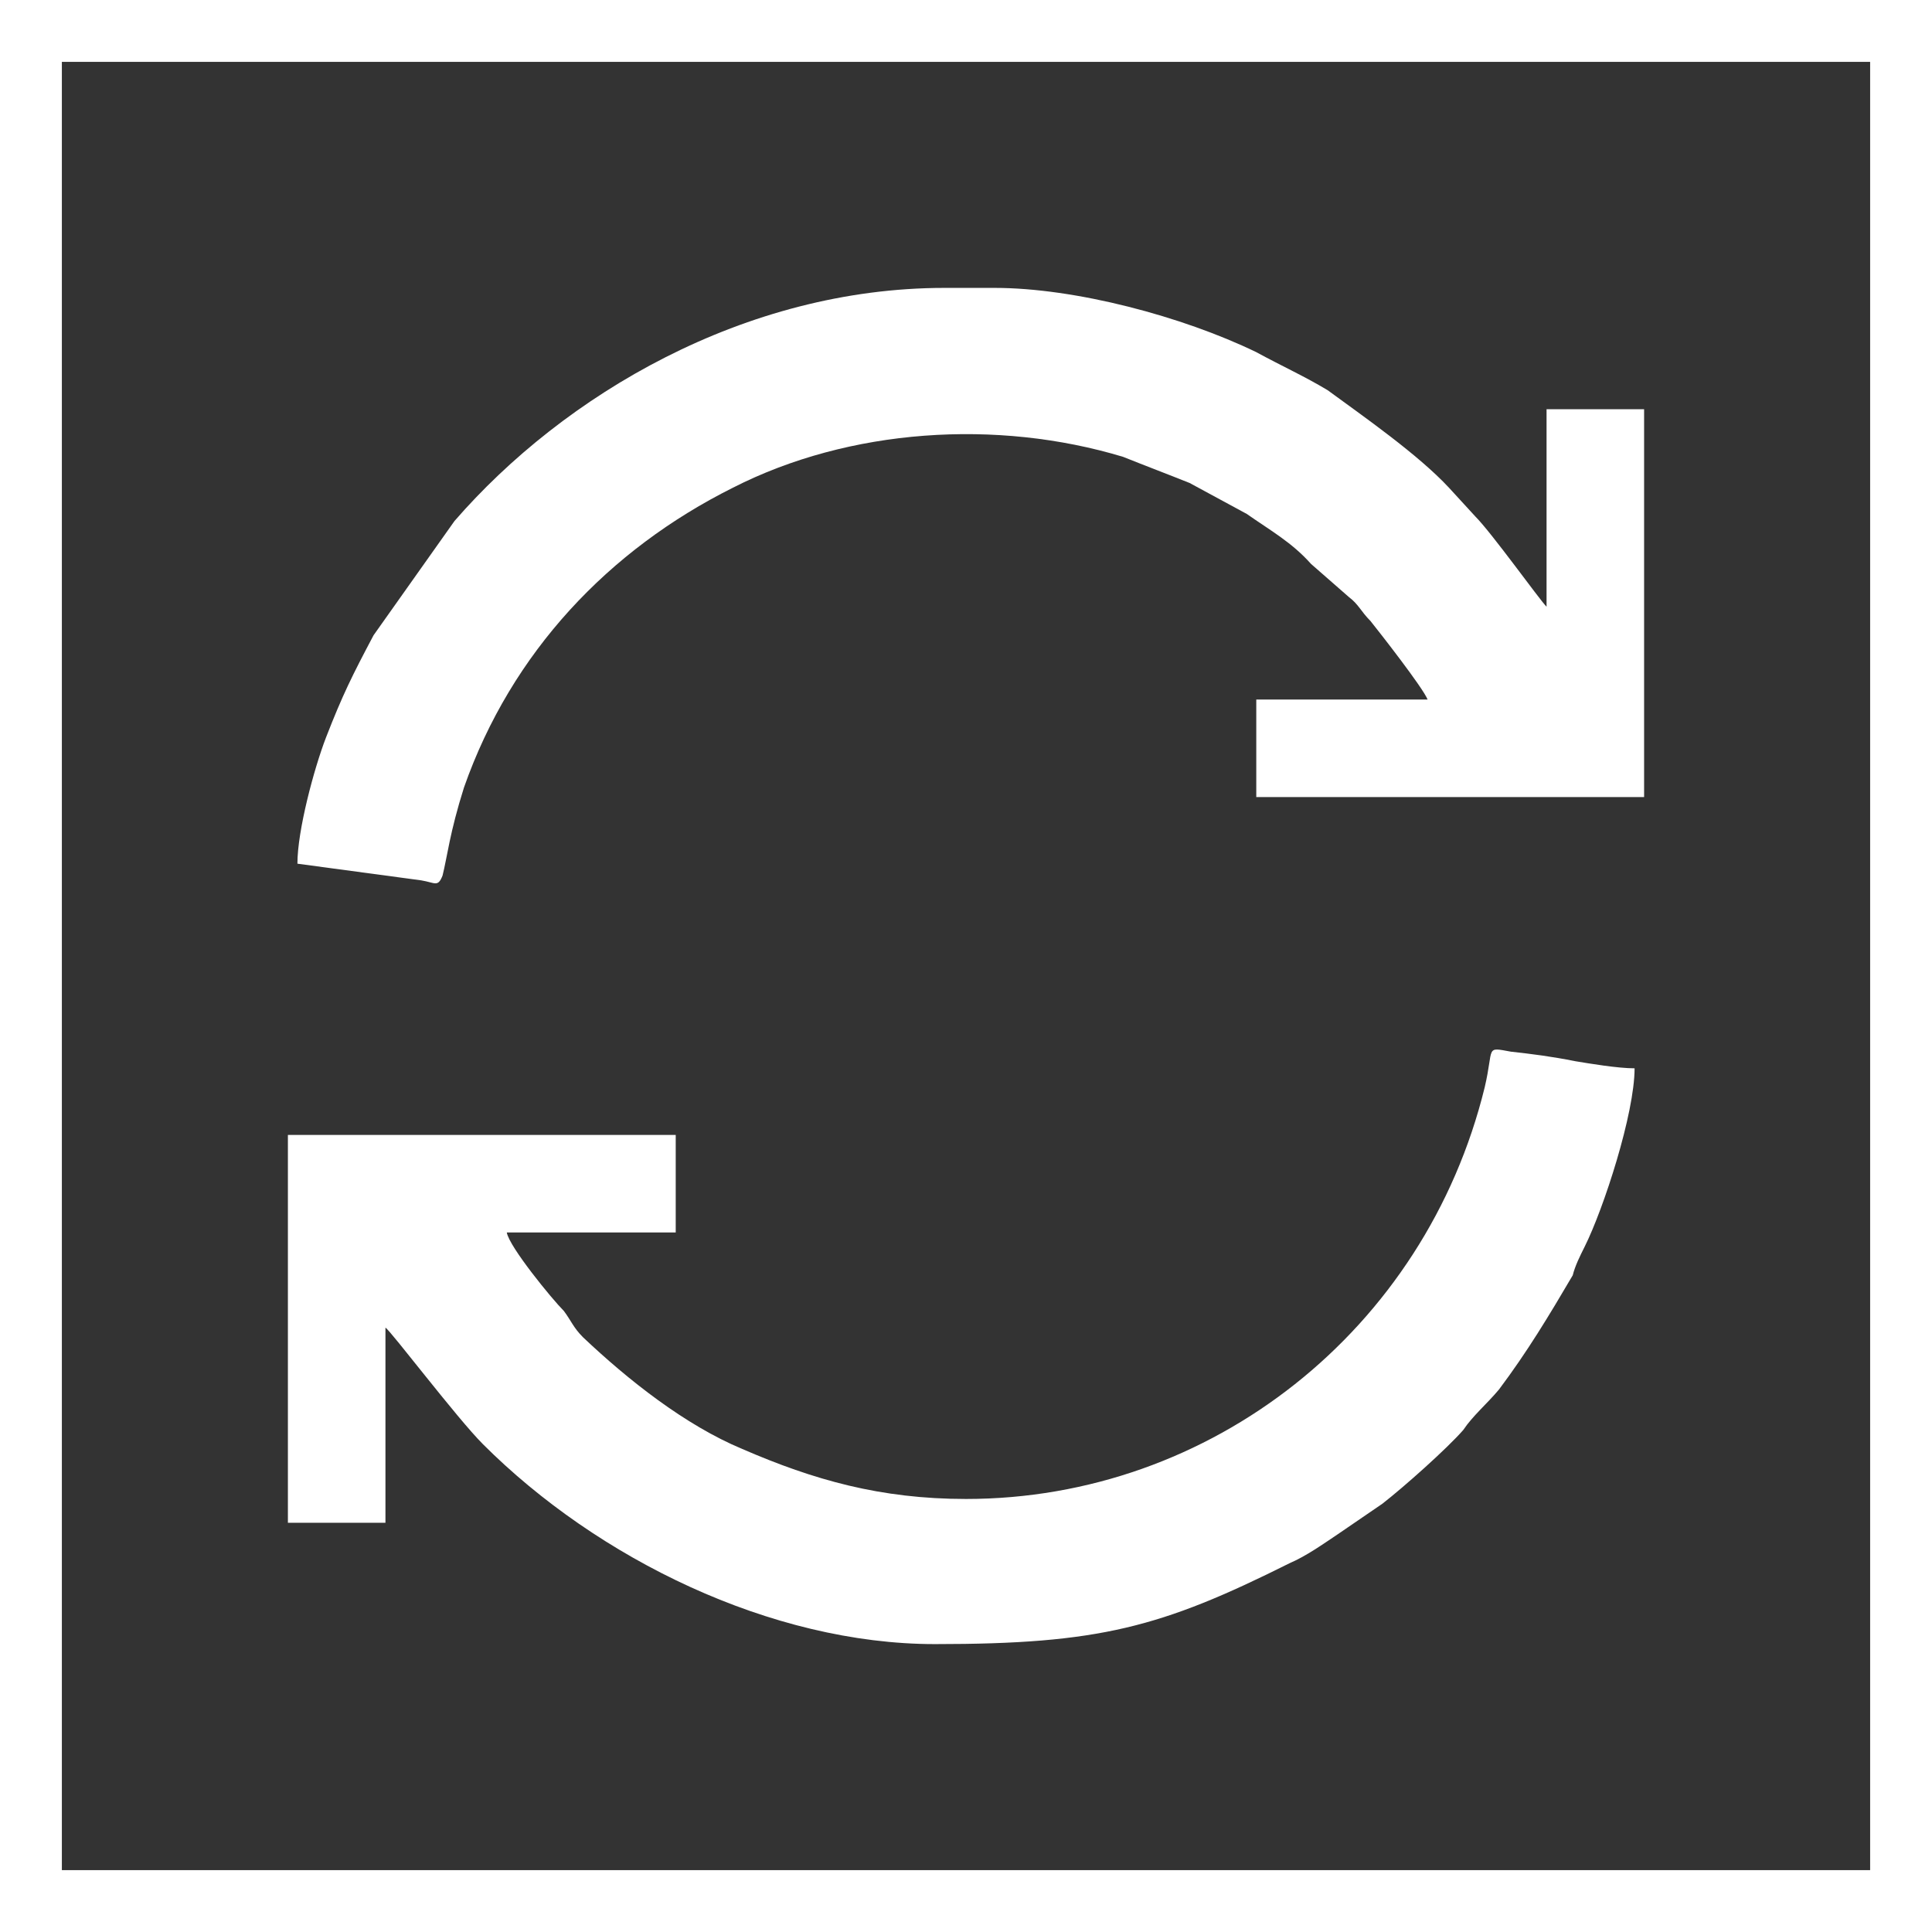 <?xml version="1.0" encoding="UTF-8"?>
<!DOCTYPE svg PUBLIC "-//W3C//DTD SVG 1.1//EN" "http://www.w3.org/Graphics/SVG/1.1/DTD/svg11.dtd">
<!-- Creator: CorelDRAW -->
<svg xmlns="http://www.w3.org/2000/svg" xml:space="preserve" width="70px" height="70px" version="1.1" style="shape-rendering:geometricPrecision; text-rendering:geometricPrecision; image-rendering:optimizeQuality; fill-rule:evenodd; clip-rule:evenodd"
viewBox="0 0 8.12 8.12"
 xmlns:xlink="http://www.w3.org/1999/xlink"
 xmlns:xodm="http://www.corel.com/coreldraw/odm/2003">
 <rect x="0" y="0" width="8.12" height="8.12" fill="#333333" stroke="none"/>
 <defs>
  <style type="text/css">
   <![CDATA[
    .str0 {stroke:white;stroke-width:0.26;stroke-miterlimit:22.926}
    .fil0 {fill:none}
    .fil1 {fill:white}
   ]]>
  </style>
 </defs>
 <g id="Layer_x0020_1">
  <rect class="fil0 str0" x="0.13" y="0.13" width="7.86" height="7.86"/>
  <g id="_105553329704384">
   <path class="fil1" d="M4.06 6.3c-0.36,0 -0.64,-0.08 -0.94,-0.21 -0.24,-0.1 -0.48,-0.29 -0.67,-0.47 -0.04,-0.04 -0.05,-0.07 -0.08,-0.11 -0.05,-0.05 -0.23,-0.27 -0.24,-0.33l0.71 0 0 -0.41 -1.63 0 0 1.63 0.41 0 0 -0.82c0.02,0.01 0.3,0.38 0.41,0.49 0.48,0.48 1.21,0.84 1.9,0.84 0.69,0 0.95,-0.07 1.49,-0.34 0.07,-0.03 0.14,-0.08 0.2,-0.12l0.19 -0.13c0.09,-0.07 0.27,-0.23 0.34,-0.31 0.04,-0.06 0.1,-0.11 0.15,-0.17 0.12,-0.16 0.21,-0.31 0.31,-0.48 0.01,-0.04 0.03,-0.08 0.05,-0.12 0.08,-0.16 0.21,-0.56 0.21,-0.75 -0.07,0 -0.19,-0.02 -0.25,-0.03 -0.1,-0.02 -0.18,-0.03 -0.27,-0.04 -0.11,-0.02 -0.07,-0.02 -0.11,0.15 -0.25,1.02 -1.15,1.73 -2.18,1.73z"/>
   <path class="fil1" d="M1.25 3.63l0.52 0.07c0.06,0.01 0.07,0.03 0.09,-0.02 0.02,-0.08 0.03,-0.18 0.09,-0.37 0.2,-0.57 0.61,-1 1.13,-1.26 0.49,-0.25 1.11,-0.29 1.64,-0.13 0.1,0.04 0.18,0.07 0.28,0.11l0.24 0.13c0.1,0.07 0.19,0.12 0.27,0.21l0.16 0.14c0.04,0.03 0.05,0.06 0.09,0.1 0.04,0.05 0.22,0.28 0.24,0.33l-0.72 0 0 0.41 1.63 0 0 -1.63 -0.41 0 0 0.83c-0.03,-0.03 -0.23,-0.31 -0.3,-0.38l-0.11 -0.12c-0.13,-0.14 -0.36,-0.3 -0.51,-0.41 -0.1,-0.06 -0.19,-0.1 -0.3,-0.16 -0.31,-0.15 -0.76,-0.27 -1.1,-0.27l-0.21 0c-0.84,0 -1.6,0.45 -2.06,0.98l-0.34 0.48c-0.09,0.17 -0.13,0.25 -0.2,0.43 -0.05,0.13 -0.12,0.39 -0.12,0.53z"/>
  </g>
 </g>
</svg>
